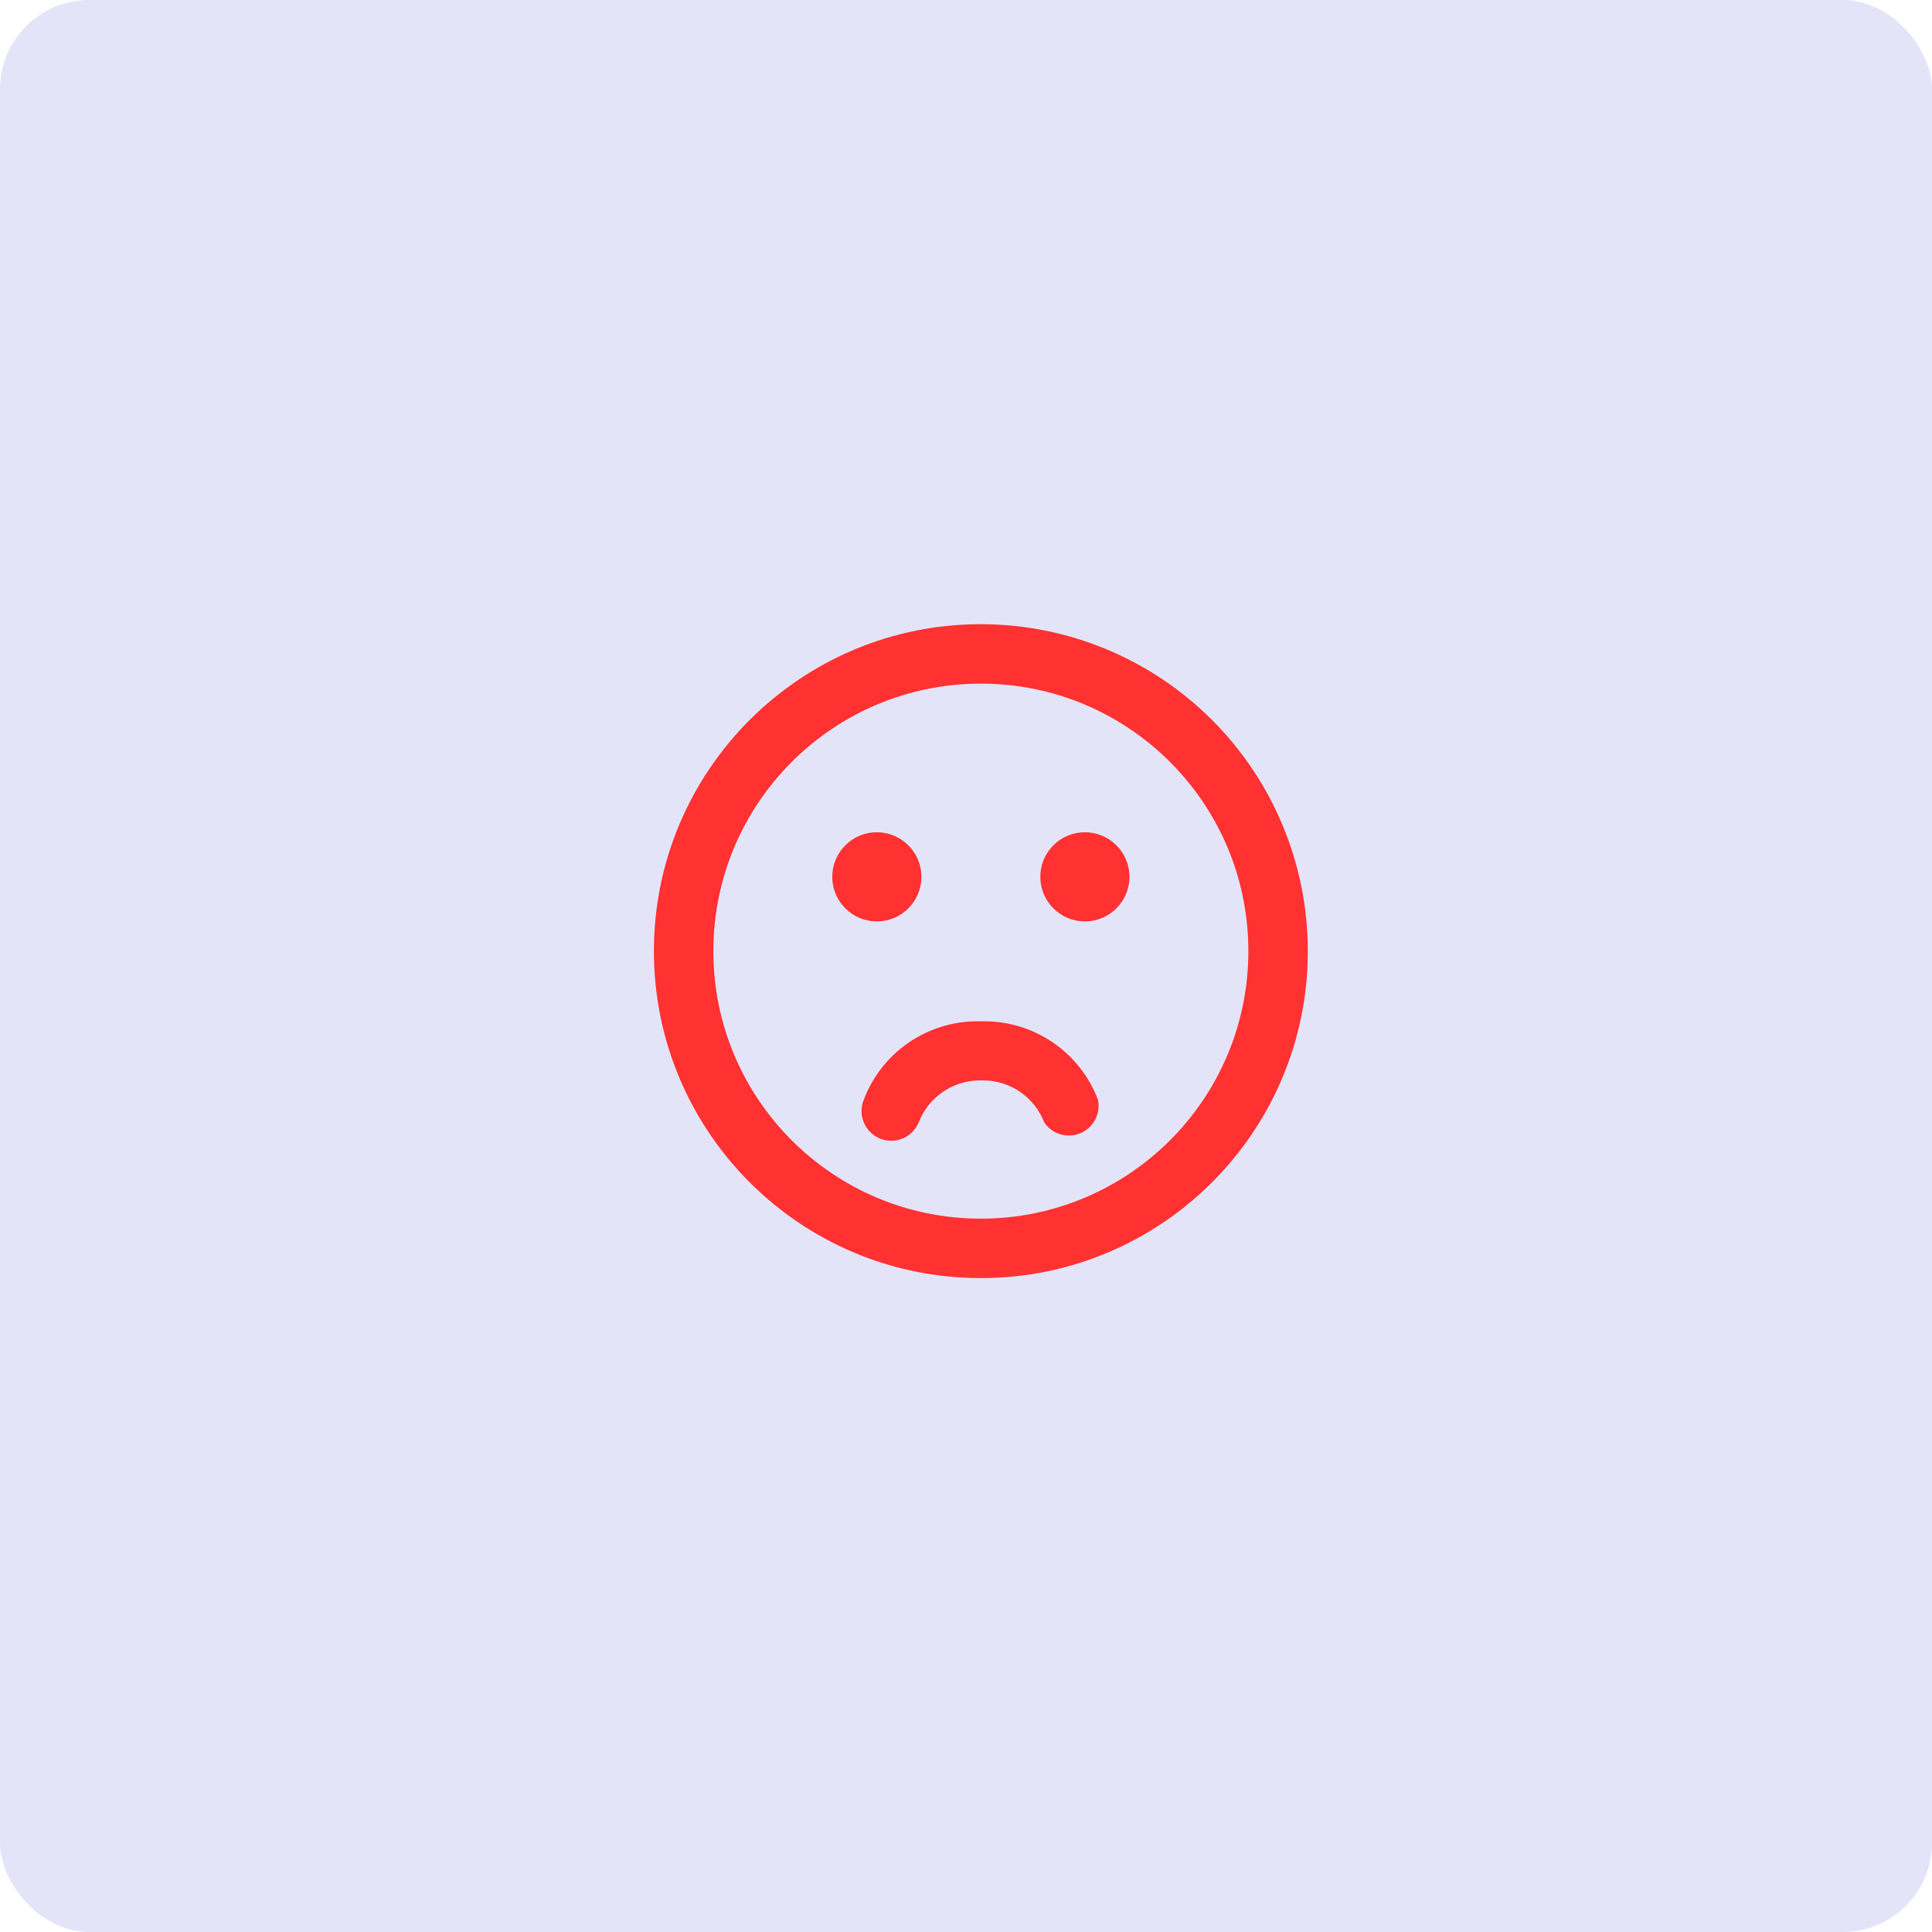 <svg width="65" height="65" viewBox="0 0 65 65" fill="none" xmlns="http://www.w3.org/2000/svg">
<rect width="65" height="65" rx="3" fill="#E4E4F9"/>
<path fill-rule="evenodd" clip-rule="evenodd" d="M33 21C26.925 21 22 25.925 22 32C22 38.075 26.925 43 33 43C39.075 43 44 38.075 44 32C44 29.083 42.841 26.285 40.778 24.222C38.715 22.159 35.917 21 33 21ZM33 41C28.029 41 24 36.971 24 32C24 27.029 28.029 23 33 23C37.971 23 42 27.029 42 32C42 36.971 37.971 41 33 41Z" fill="#FF3131"/>
<path fill-rule="evenodd" clip-rule="evenodd" d="M33.11 34.36H32.89C31.189 34.358 29.663 35.409 29.06 37C28.85 37.511 29.094 38.095 29.605 38.305C30.116 38.515 30.7 38.271 30.91 37.76C31.232 36.93 32.02 36.374 32.91 36.35H33.13C34.021 36.372 34.81 36.928 35.13 37.76C35.396 38.158 35.907 38.311 36.348 38.126C36.789 37.941 37.038 37.469 36.94 37C36.337 35.409 34.812 34.358 33.11 34.36Z" fill="#FF3131"/>
<path d="M29.5 31C30.328 31 31 30.328 31 29.5C31 28.672 30.328 28 29.5 28C28.672 28 28 28.672 28 29.5C28 30.328 28.672 31 29.5 31Z" fill="#FF3131"/>
<path d="M36.5 31C37.328 31 38 30.328 38 29.5C38 28.672 37.328 28 36.5 28C35.672 28 35 28.672 35 29.5C35 30.328 35.672 31 36.5 31Z" fill="#FF3131"/>
</svg>
